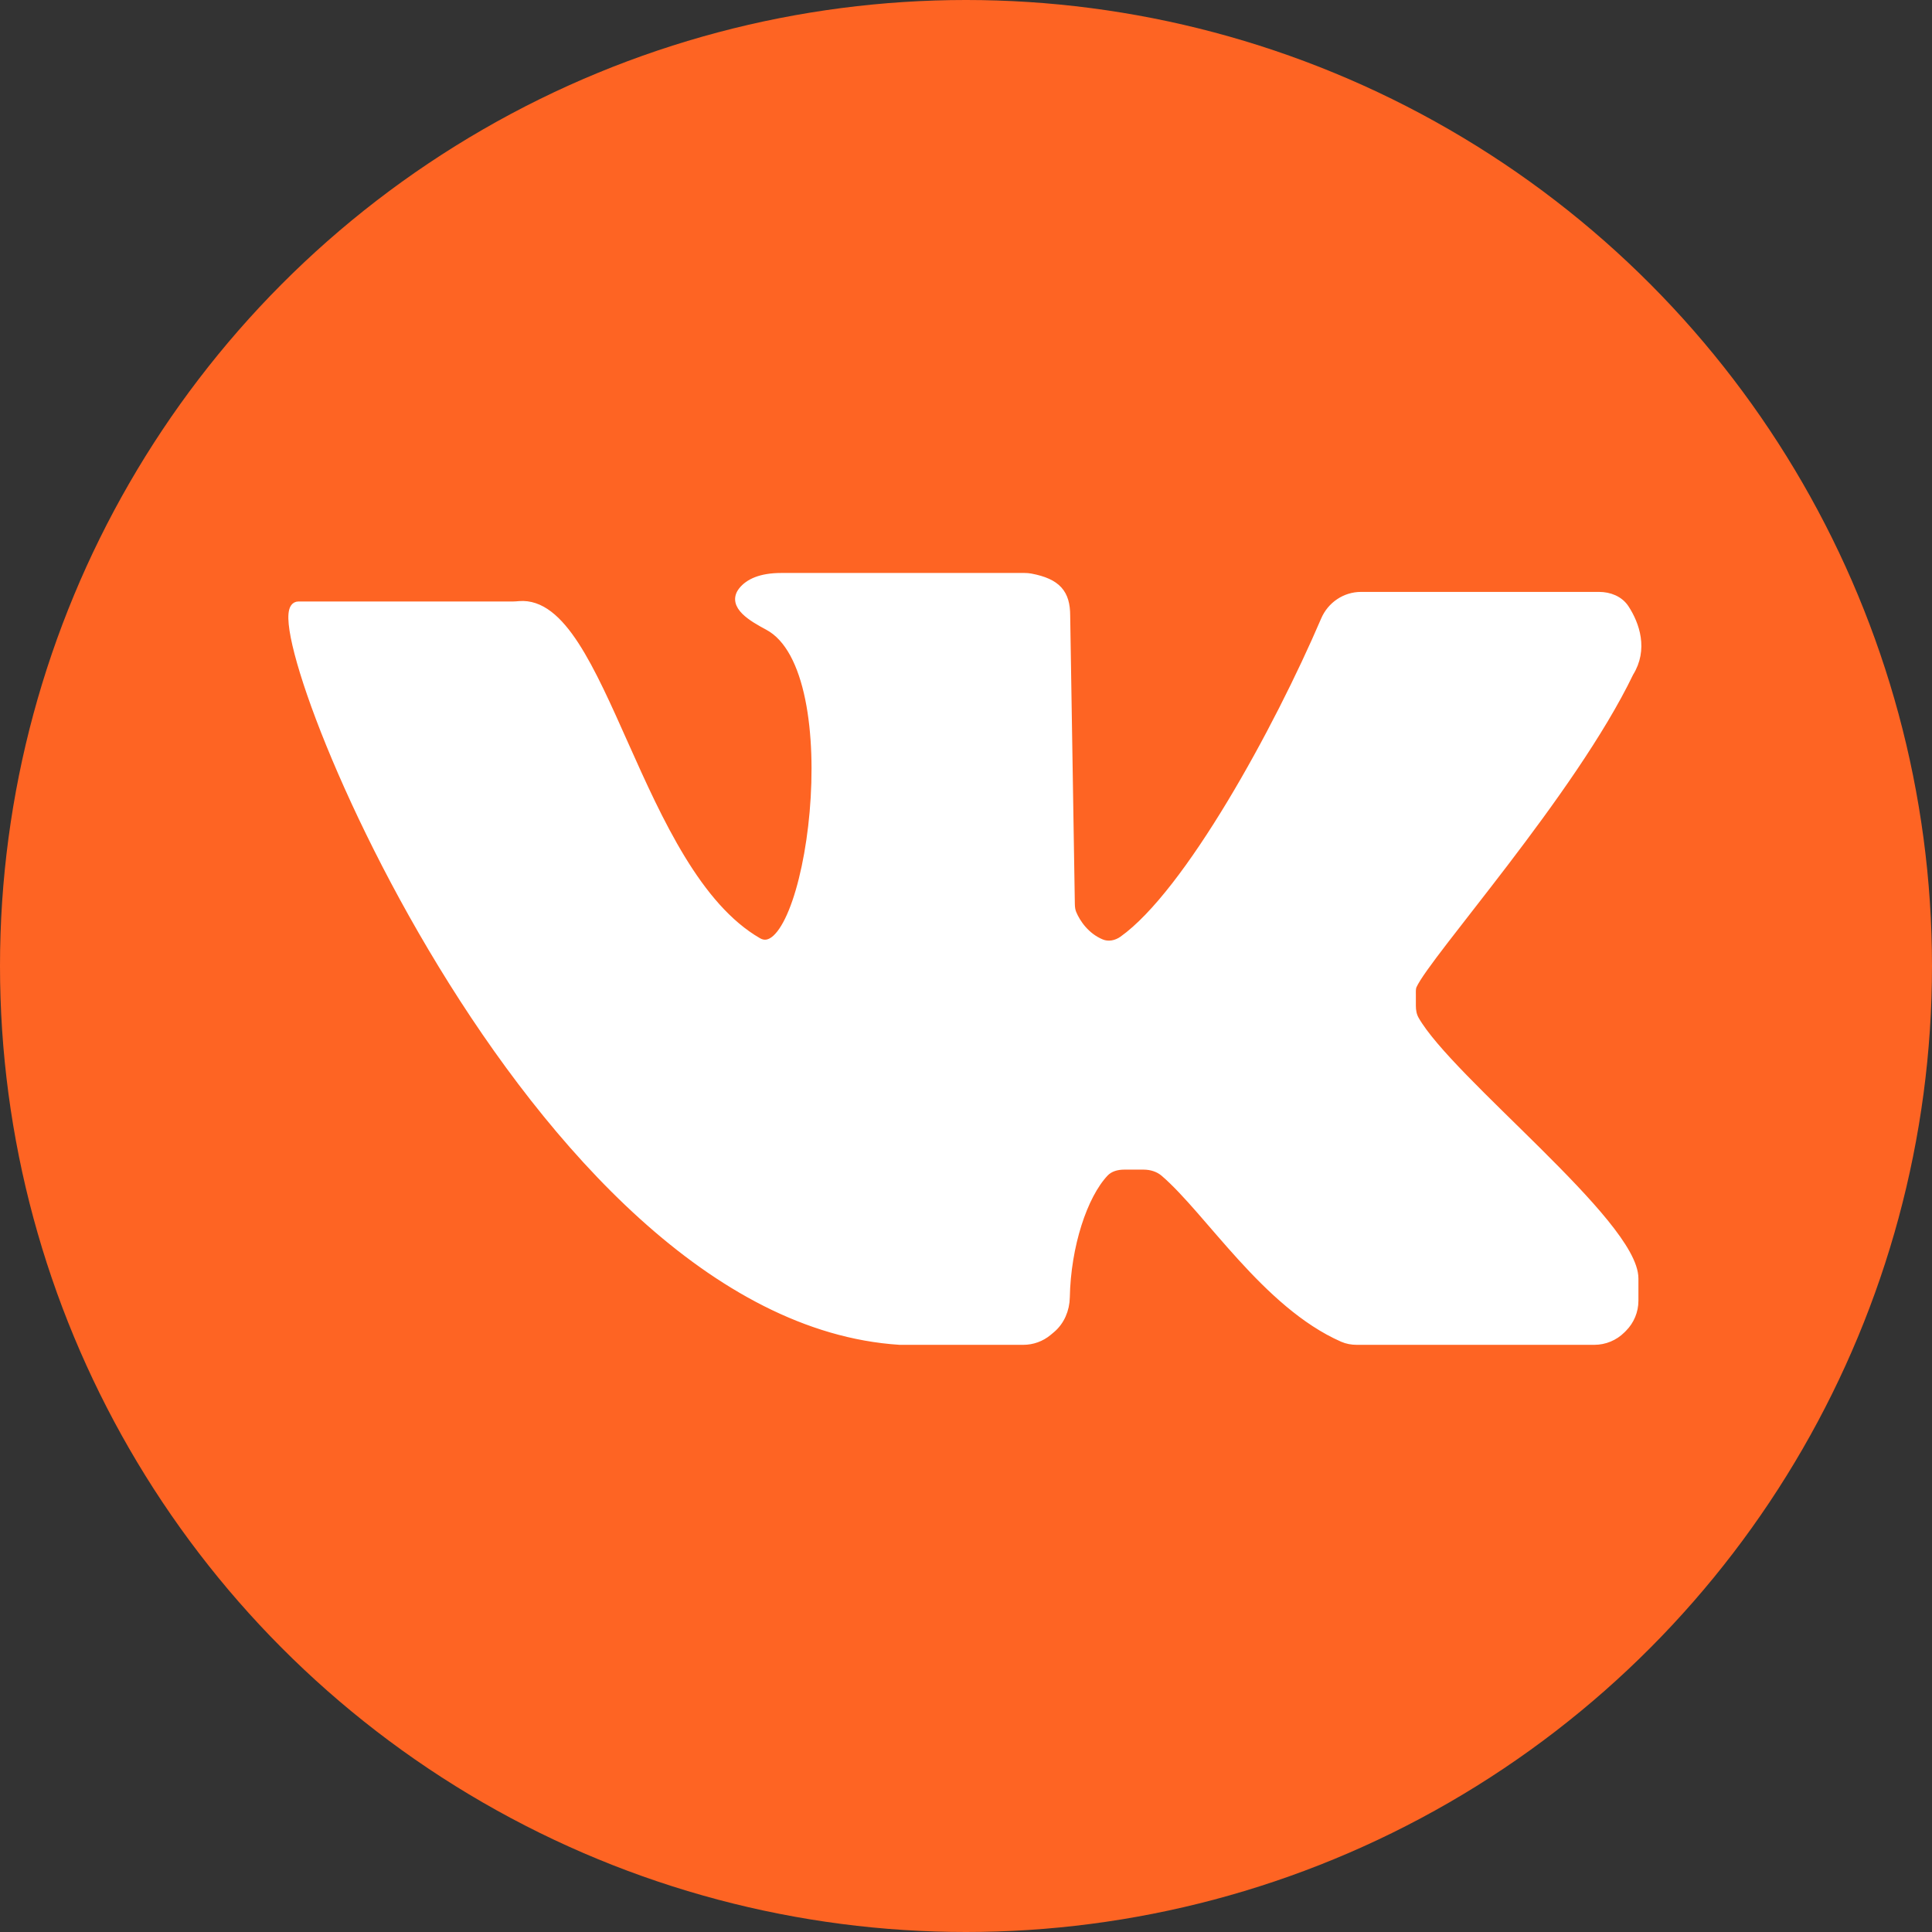 <?xml version="1.0" encoding="UTF-8"?> <svg xmlns="http://www.w3.org/2000/svg" width="204" height="204" viewBox="0 0 204 204" fill="none"><rect x="0" y="0" width="204" height="204" fill="#333333" stroke="none"/><circle cx="102" cy="102" r="102" fill="#FE6423"></circle><path d="M31.501 64.012H54.17C54.39 64.012 54.616 63.989 54.835 63.971C63.59 63.244 67.163 92.094 80.001 99.502C85.504 102.677 90.081 70.841 81.153 66.057C79.485 65.164 77.269 63.894 78.454 62.42C79.105 61.611 80.334 61 82.501 61H108.17C108.39 61 108.611 61.017 108.828 61.058C111.574 61.584 112.501 62.689 112.501 65L112.993 95.473C112.998 95.823 113.042 96.174 113.178 96.496C113.605 97.515 114.579 98.963 116.243 99.656C117.027 99.983 117.91 99.804 118.602 99.312C125.539 94.38 135 77.085 139.964 65.499C140.609 63.995 142.074 63 143.709 63H168.844C169.905 63 170.954 63.403 171.533 64.291C172.633 65.978 173.522 68.566 172.001 71C165.895 83.682 150.611 100.688 149.113 104.029C148.979 104.327 149.001 104.665 149.001 104.992V106.2C149.001 106.728 149.093 107.25 149.354 107.709C153.033 114.175 172.501 129.223 172.501 135V137.343C172.501 138.404 172.08 139.421 171.329 140.172L171.173 140.328C170.422 141.079 169.405 141.5 168.344 141.5H143.251C142.756 141.5 142.262 141.413 141.808 141.213C133.741 137.664 127.72 127.841 122.992 123.777C122.37 123.242 121.561 123 120.74 123H118.712C117.922 123 117.128 123.213 116.586 123.787C114.313 126.197 112.567 131.541 112.462 136.982C112.438 138.251 111.925 139.48 110.95 140.292L110.614 140.573C109.895 141.172 108.989 141.5 108.053 141.5H95.001C56 139 26.499 64.012 31.501 64.012Z" fill="white" stroke="white"></path></svg> 